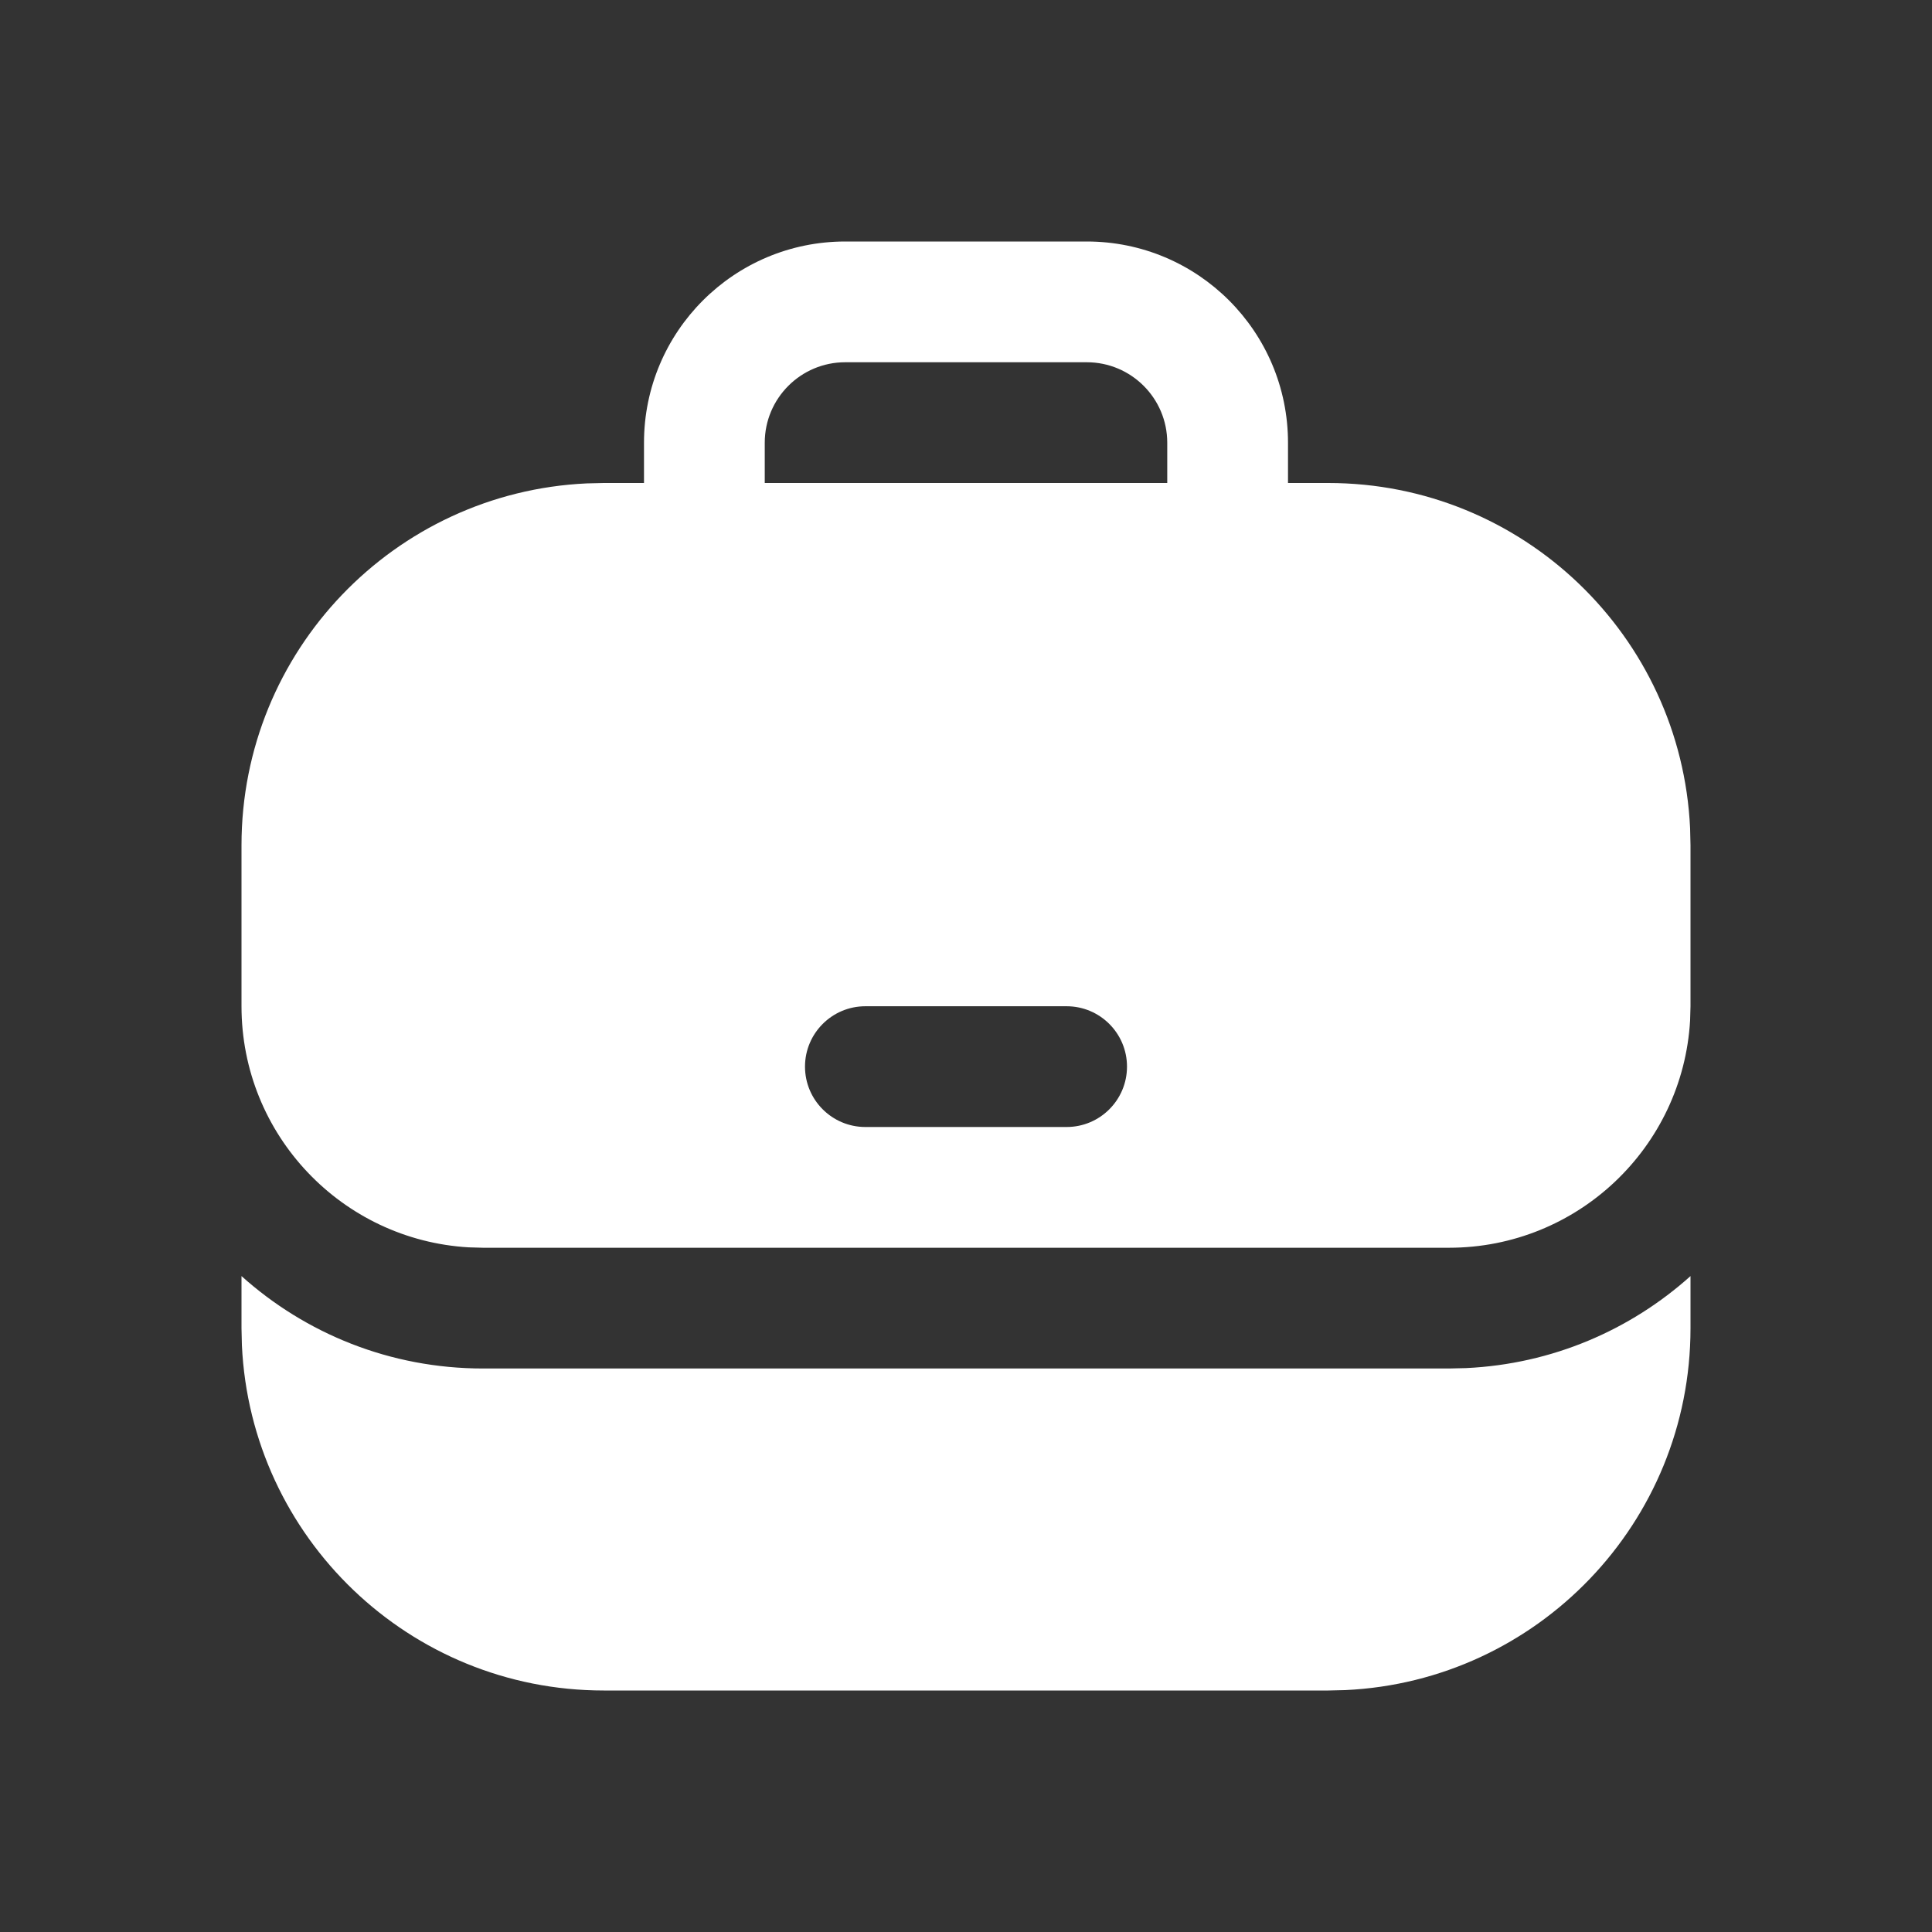 <svg width="24" height="24" viewBox="0 0 24 24" fill="none" xmlns="http://www.w3.org/2000/svg">
<rect x="0" y="0" width="24" height="24" fill="#333333" stroke="none"/>
<path d="M21 16.5C21 18.914 19.099 20.884 16.712 20.995L16.5 21H7.5C5.086 21 3.116 19.099 3.005 16.712L3 16.5V15.852C3.796 16.566 4.847 17 6 17H18L18.212 16.995C19.282 16.945 20.253 16.522 21 15.852V16.5ZM13.5 3C14.881 3 16 4.119 16 5.5V6H16.5C18.914 6 20.884 7.901 20.995 10.288L21 10.5V12.5L20.995 12.677C20.904 14.251 19.598 15.5 18 15.5H6L5.823 15.495C4.249 15.404 3 14.098 3 12.5V10.5C3 8.086 4.901 6.116 7.288 6.005L7.5 6H8V5.5C8 4.119 9.119 3 10.5 3H13.5ZM10.75 12.5C10.336 12.5 10 12.836 10 13.25C10 13.664 10.336 14 10.75 14H13.25C13.664 14 14 13.664 14 13.25C14 12.836 13.664 12.5 13.25 12.5H10.75ZM10.5 4.5C9.948 4.5 9.5 4.948 9.5 5.5V6H14.5V5.5C14.5 4.948 14.052 4.5 13.5 4.5H10.5Z" fill="white"/>
</svg>
